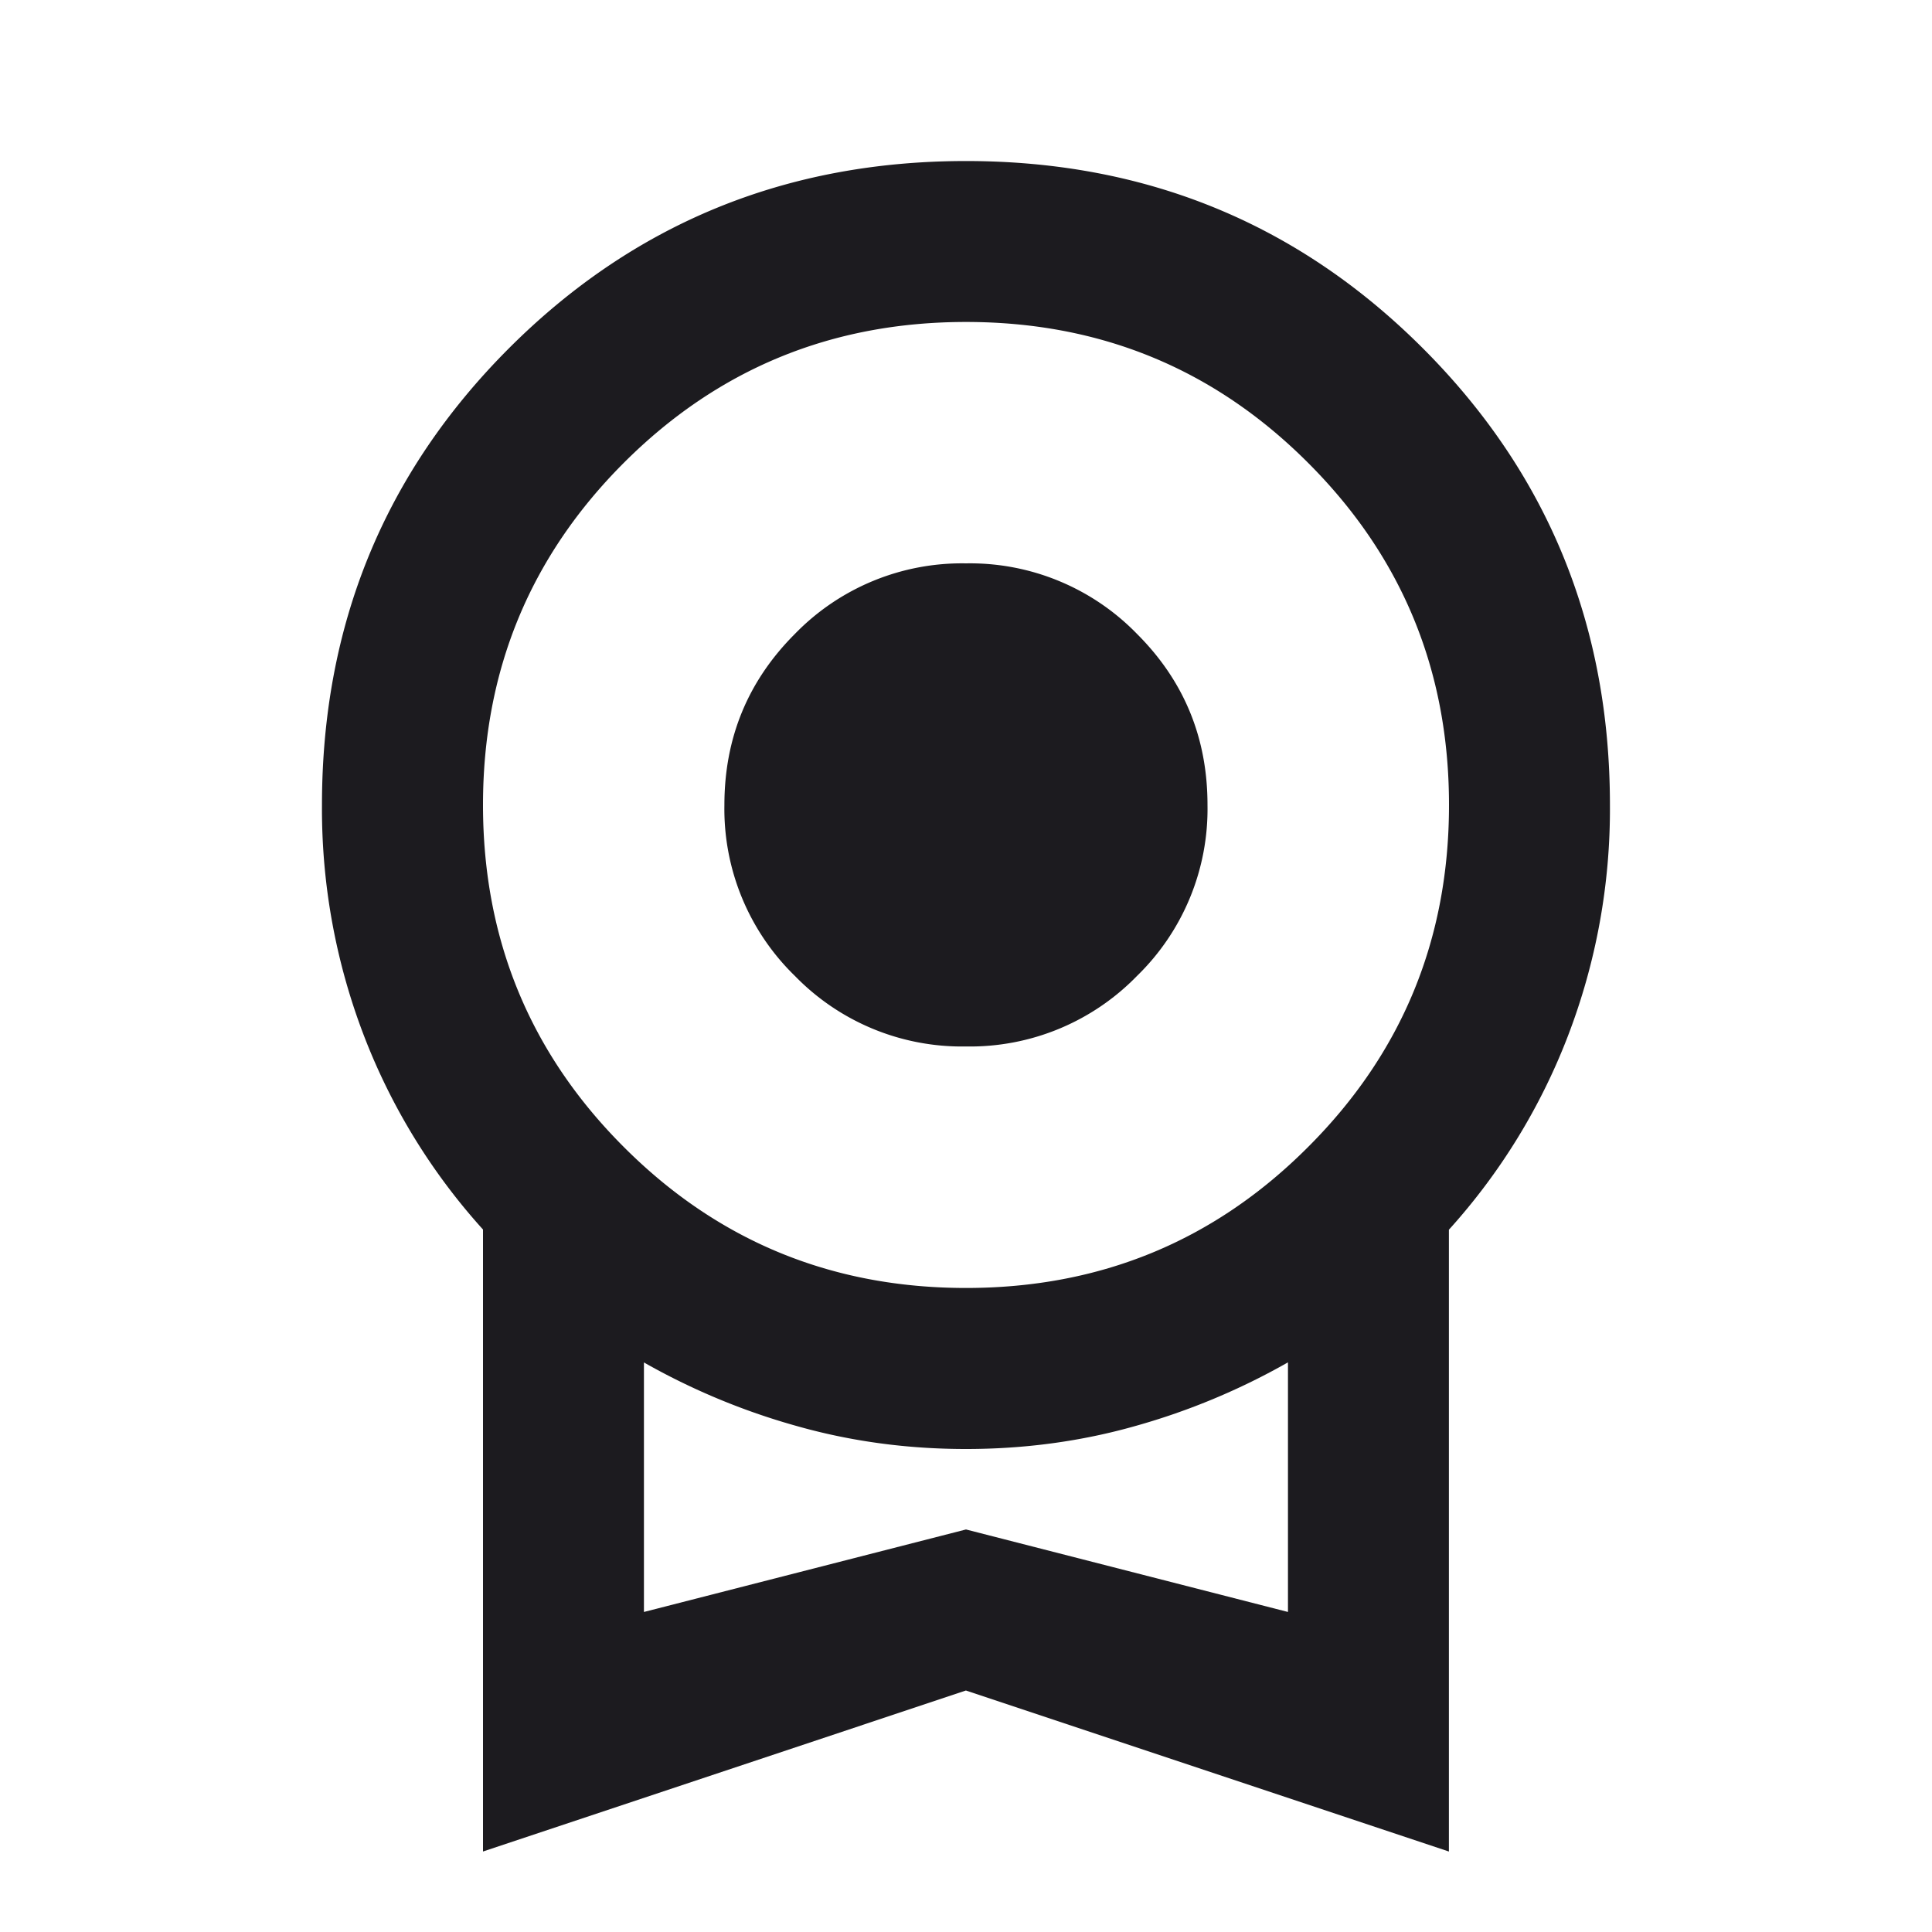 <svg width="20" height="20" fill="none" xmlns="http://www.w3.org/2000/svg"><mask id="a" style="mask-type:alpha" maskUnits="userSpaceOnUse" x="0" y="0" width="20" height="20"><path fill="#D9D9D9" d="M0 0h20v20H0z"/></mask><g mask="url(#a)"><path d="M10 10.833a2.411 2.411 0 0 1-1.771-.73 2.41 2.41 0 0 1-.73-1.77c0-.695.244-1.285.73-1.771a2.41 2.41 0 0 1 1.77-.73 2.41 2.41 0 0 1 1.771.73c.487.486.73 1.076.73 1.77a2.41 2.41 0 0 1-.73 1.771 2.411 2.411 0 0 1-1.77.73Zm-5 8.333v-6.438a6.422 6.422 0 0 1-1.23-2 6.551 6.551 0 0 1-.437-2.395c0-1.861.646-3.438 1.938-4.73C6.562 2.313 8.139 1.667 10 1.667c1.86 0 3.437.646 4.729 1.938 1.291 1.291 1.937 2.868 1.937 4.729a6.55 6.55 0 0 1-.437 2.396 6.42 6.42 0 0 1-1.23 2v6.437l-5-1.667-5 1.667Zm5-5.833c1.389 0 2.57-.486 3.541-1.459C14.514 10.902 15 9.722 15 8.333c0-1.39-.486-2.57-1.459-3.542C12.57 3.819 11.39 3.333 10 3.333c-1.39 0-2.57.486-3.542 1.458S5 6.944 5 8.333c0 1.389.486 2.57 1.458 3.541.972.973 2.153 1.459 3.542 1.459Zm-3.334 3.354L10 15.833l3.333.854v-2.584a7.025 7.025 0 0 1-1.573.657c-.562.16-1.15.24-1.76.24-.611 0-1.198-.08-1.76-.24a7.025 7.025 0 0 1-1.574-.656v2.583Z" fill="#1C1B1F"/></g></svg>